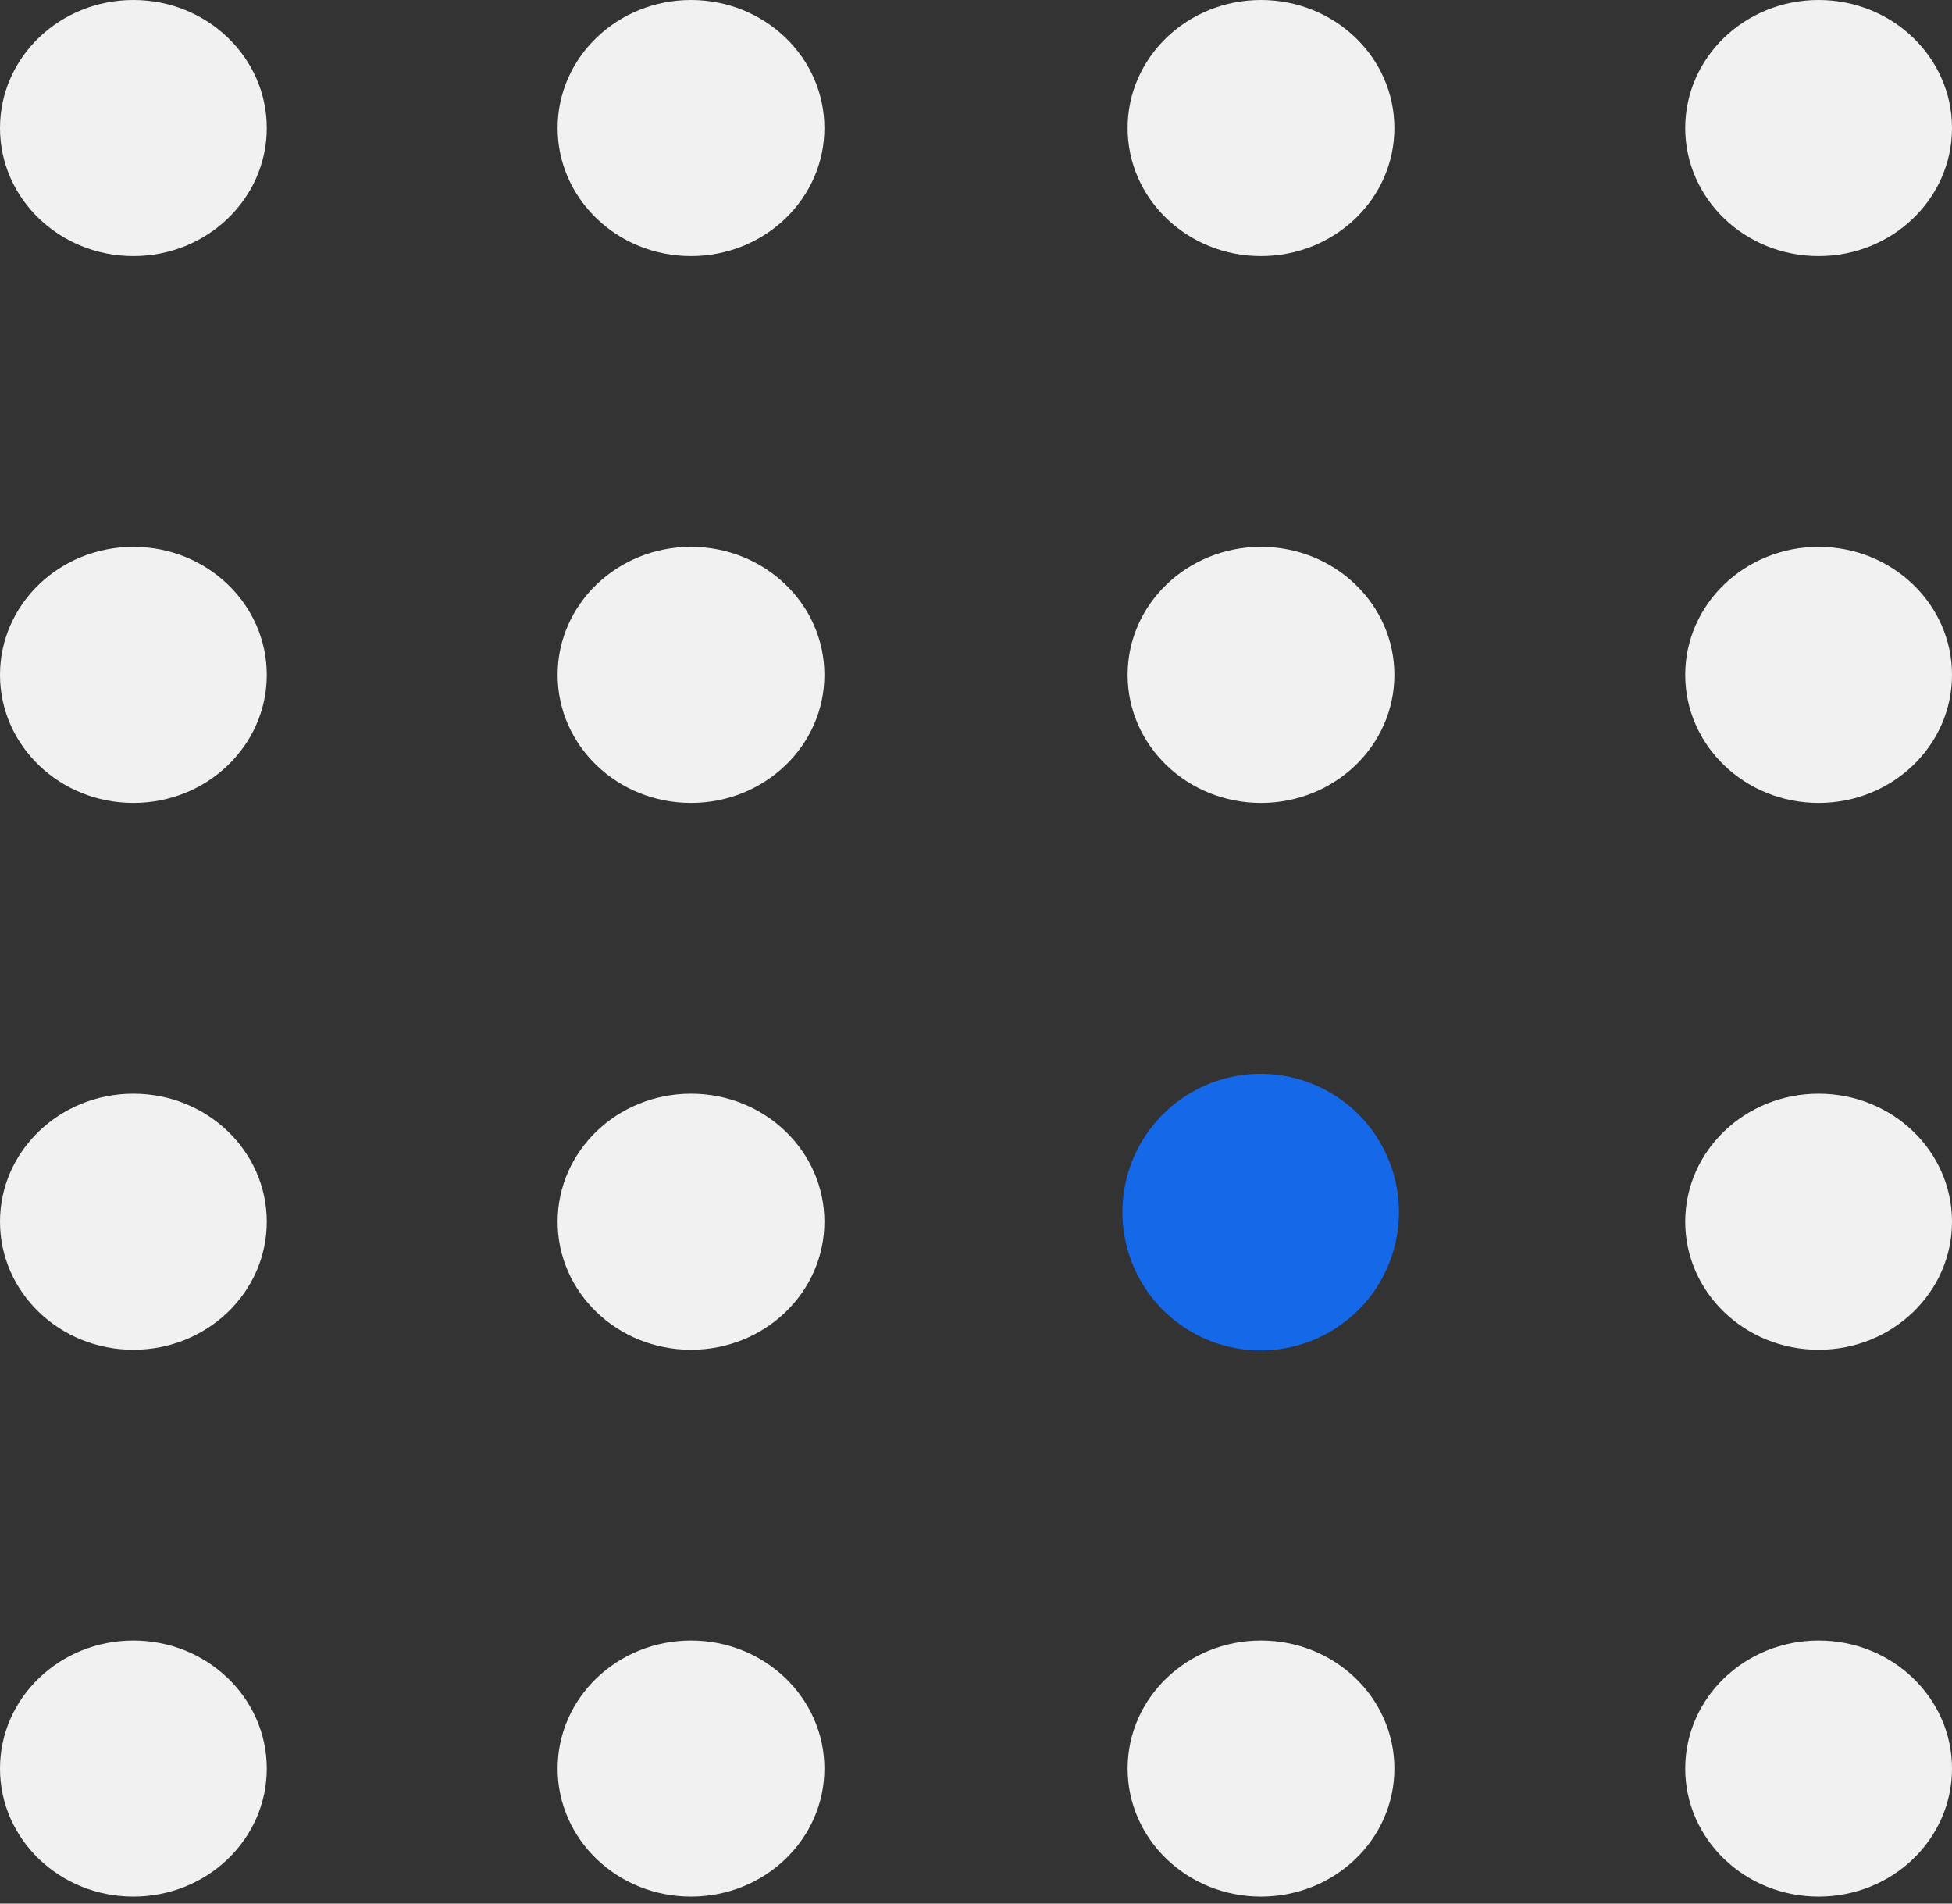 <?xml version="1.0" encoding="UTF-8"?> <svg xmlns="http://www.w3.org/2000/svg" id="Слой_1" data-name="Слой 1" viewBox="0 0 120 117"><rect x="0" y="0" width="120" height="117" fill="#333333" stroke="none"/> <defs> <style>.cls-1{fill:#f1f1f1;}.cls-2{fill:#1568e8;fill-rule:evenodd;}</style> </defs> <title>Consulting@1x</title> <ellipse class="cls-1" cx="8.2" cy="108.7" rx="8.2" ry="7.87"></ellipse> <ellipse class="cls-1" cx="77.52" cy="108.7" rx="8.2" ry="7.87"></ellipse> <ellipse class="cls-1" cx="111.8" cy="108.7" rx="8.2" ry="7.87"></ellipse> <ellipse class="cls-1" cx="42.48" cy="108.7" rx="8.2" ry="7.87"></ellipse> <ellipse class="cls-1" cx="8.2" cy="41.48" rx="8.2" ry="7.87"></ellipse> <ellipse class="cls-1" cx="77.52" cy="41.48" rx="8.2" ry="7.87"></ellipse> <ellipse class="cls-1" cx="111.8" cy="41.48" rx="8.2" ry="7.87"></ellipse> <ellipse class="cls-1" cx="42.48" cy="41.48" rx="8.2" ry="7.87"></ellipse> <ellipse class="cls-1" cx="8.2" cy="75.09" rx="8.2" ry="7.87"></ellipse> <ellipse class="cls-1" cx="111.8" cy="75.09" rx="8.2" ry="7.87"></ellipse> <ellipse class="cls-1" cx="42.48" cy="75.09" rx="8.2" ry="7.87"></ellipse> <ellipse class="cls-1" cx="8.2" cy="7.87" rx="8.2" ry="7.87"></ellipse> <ellipse class="cls-1" cx="77.52" cy="7.87" rx="8.2" ry="7.87"></ellipse> <ellipse class="cls-1" cx="111.8" cy="7.87" rx="8.2" ry="7.87"></ellipse> <ellipse class="cls-1" cx="42.48" cy="7.87" rx="8.2" ry="7.87"></ellipse> <path class="cls-2" d="M86,74.51A8.5,8.5,0,1,1,77.51,66,8.5,8.5,0,0,1,86,74.51Z"></path> </svg> 